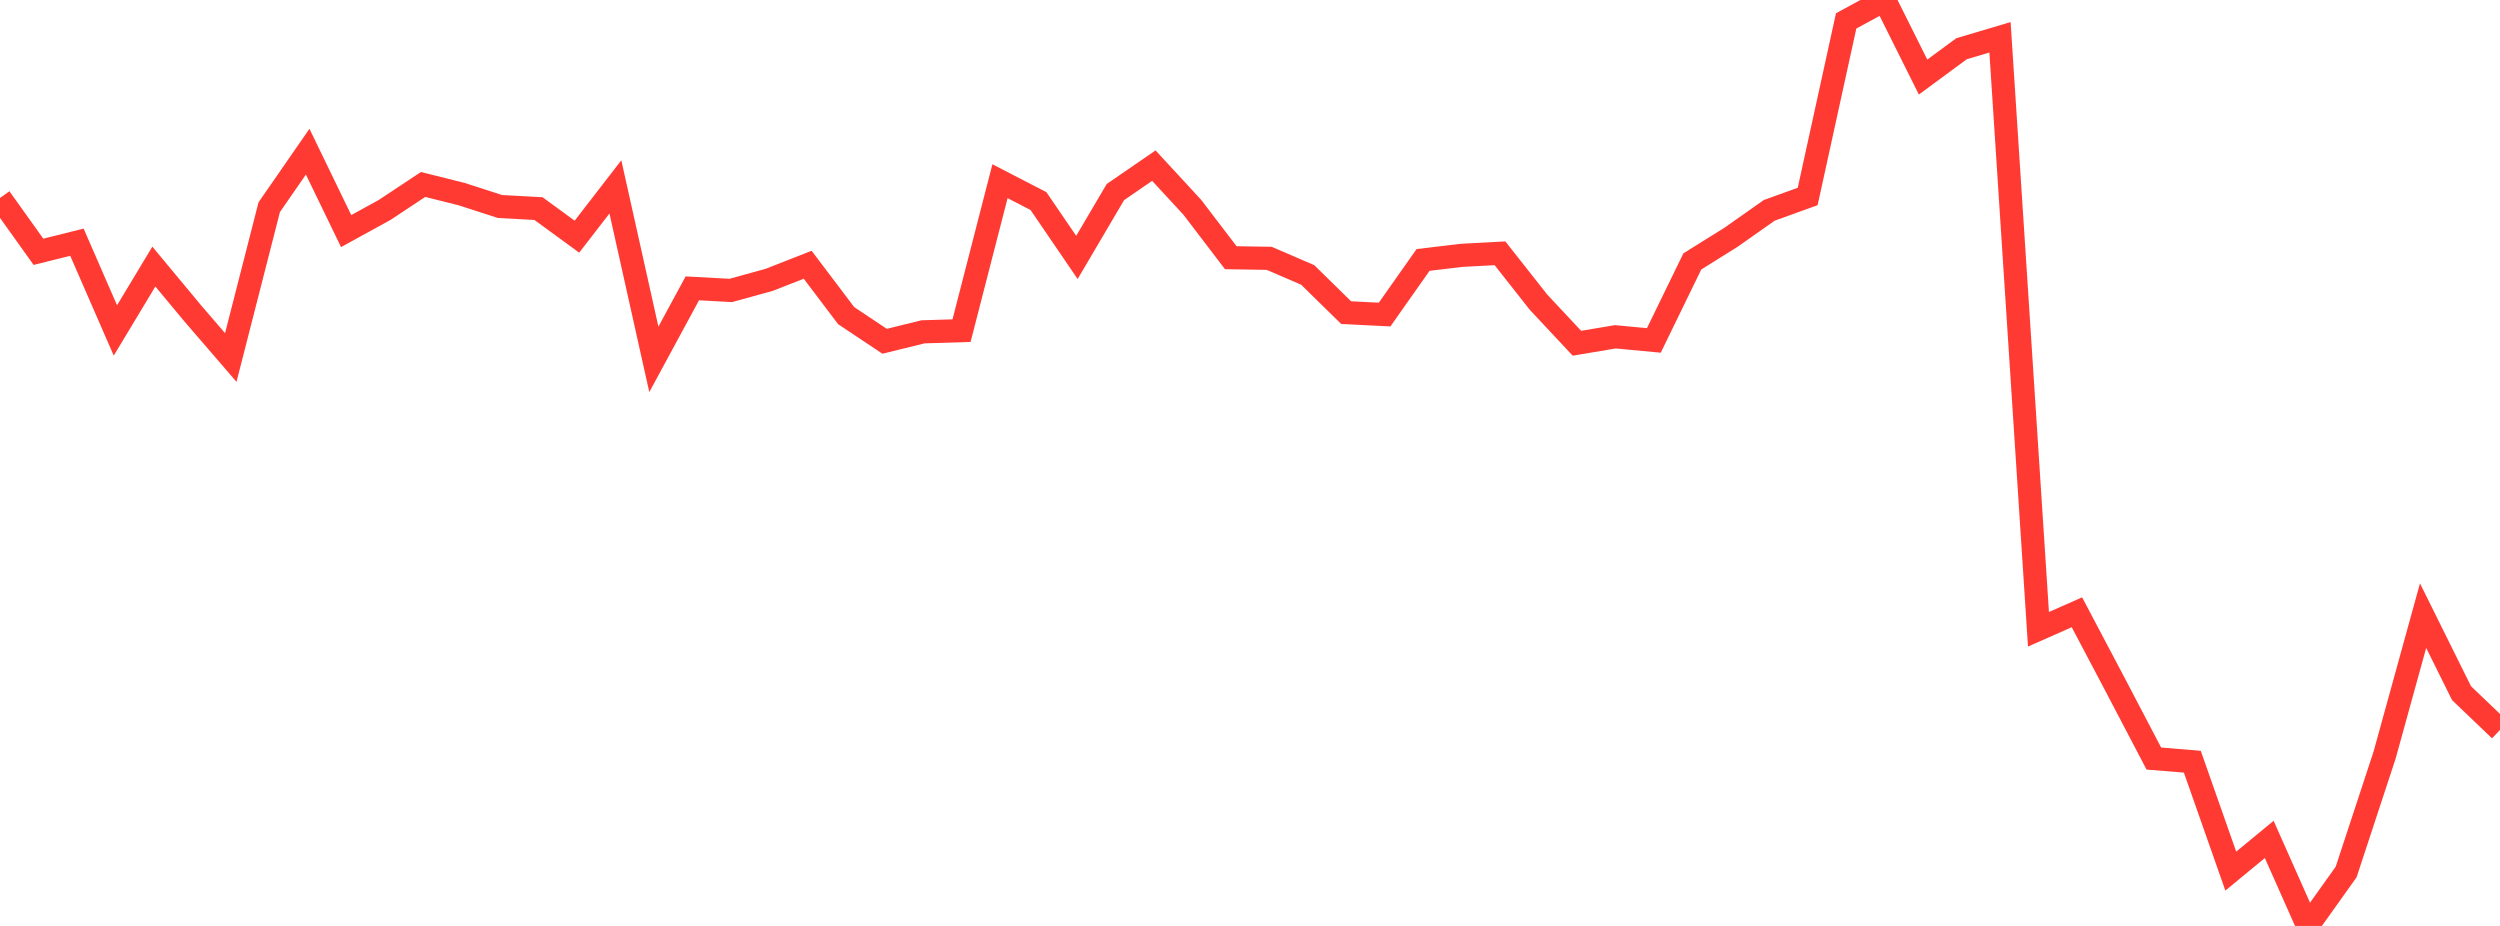<?xml version="1.0" standalone="no"?>
<!DOCTYPE svg PUBLIC "-//W3C//DTD SVG 1.1//EN" "http://www.w3.org/Graphics/SVG/1.1/DTD/svg11.dtd">

<svg width="135" height="50" viewBox="0 0 135 50" preserveAspectRatio="none" 
  xmlns="http://www.w3.org/2000/svg"
  xmlns:xlink="http://www.w3.org/1999/xlink">


<polyline points="0.0, 10.69 2.077, 13.597 4.154, 13.079 6.231, 17.844 8.308, 14.395 10.385, 16.895 12.462, 19.305 14.538, 11.189 16.615, 8.19 18.692, 12.479 20.769, 11.338 22.846, 9.961 24.923, 10.48 27.0, 11.151 29.077, 11.264 31.154, 12.78 33.231, 10.092 35.308, 19.407 37.385, 15.571 39.462, 15.684 41.538, 15.111 43.615, 14.297 45.692, 17.044 47.769, 18.429 49.846, 17.918 51.923, 17.855 54.0, 9.785 56.077, 10.858 58.154, 13.901 60.231, 10.372 62.308, 8.944 64.385, 11.194 66.462, 13.916 68.538, 13.95 70.615, 14.846 72.692, 16.882 74.769, 16.986 76.846, 14.037 78.923, 13.789 81.0, 13.678 83.077, 16.315 85.154, 18.535 87.231, 18.187 89.308, 18.383 91.385, 14.117 93.462, 12.821 95.538, 11.36 97.615, 10.609 99.692, 1.129 101.769, 0.0 103.846, 4.162 105.923, 2.631 108.0, 2.014 110.077, 33.981 112.154, 33.063 114.231, 36.998 116.308, 40.962 118.385, 41.132 120.462, 47.04 122.538, 45.328 124.615, 50.0 126.692, 47.086 128.769, 40.773 130.846, 33.245 132.923, 37.431 135.0, 39.417" fill="none" stroke="#ff3a33" stroke-width="1.25"/>

</svg>